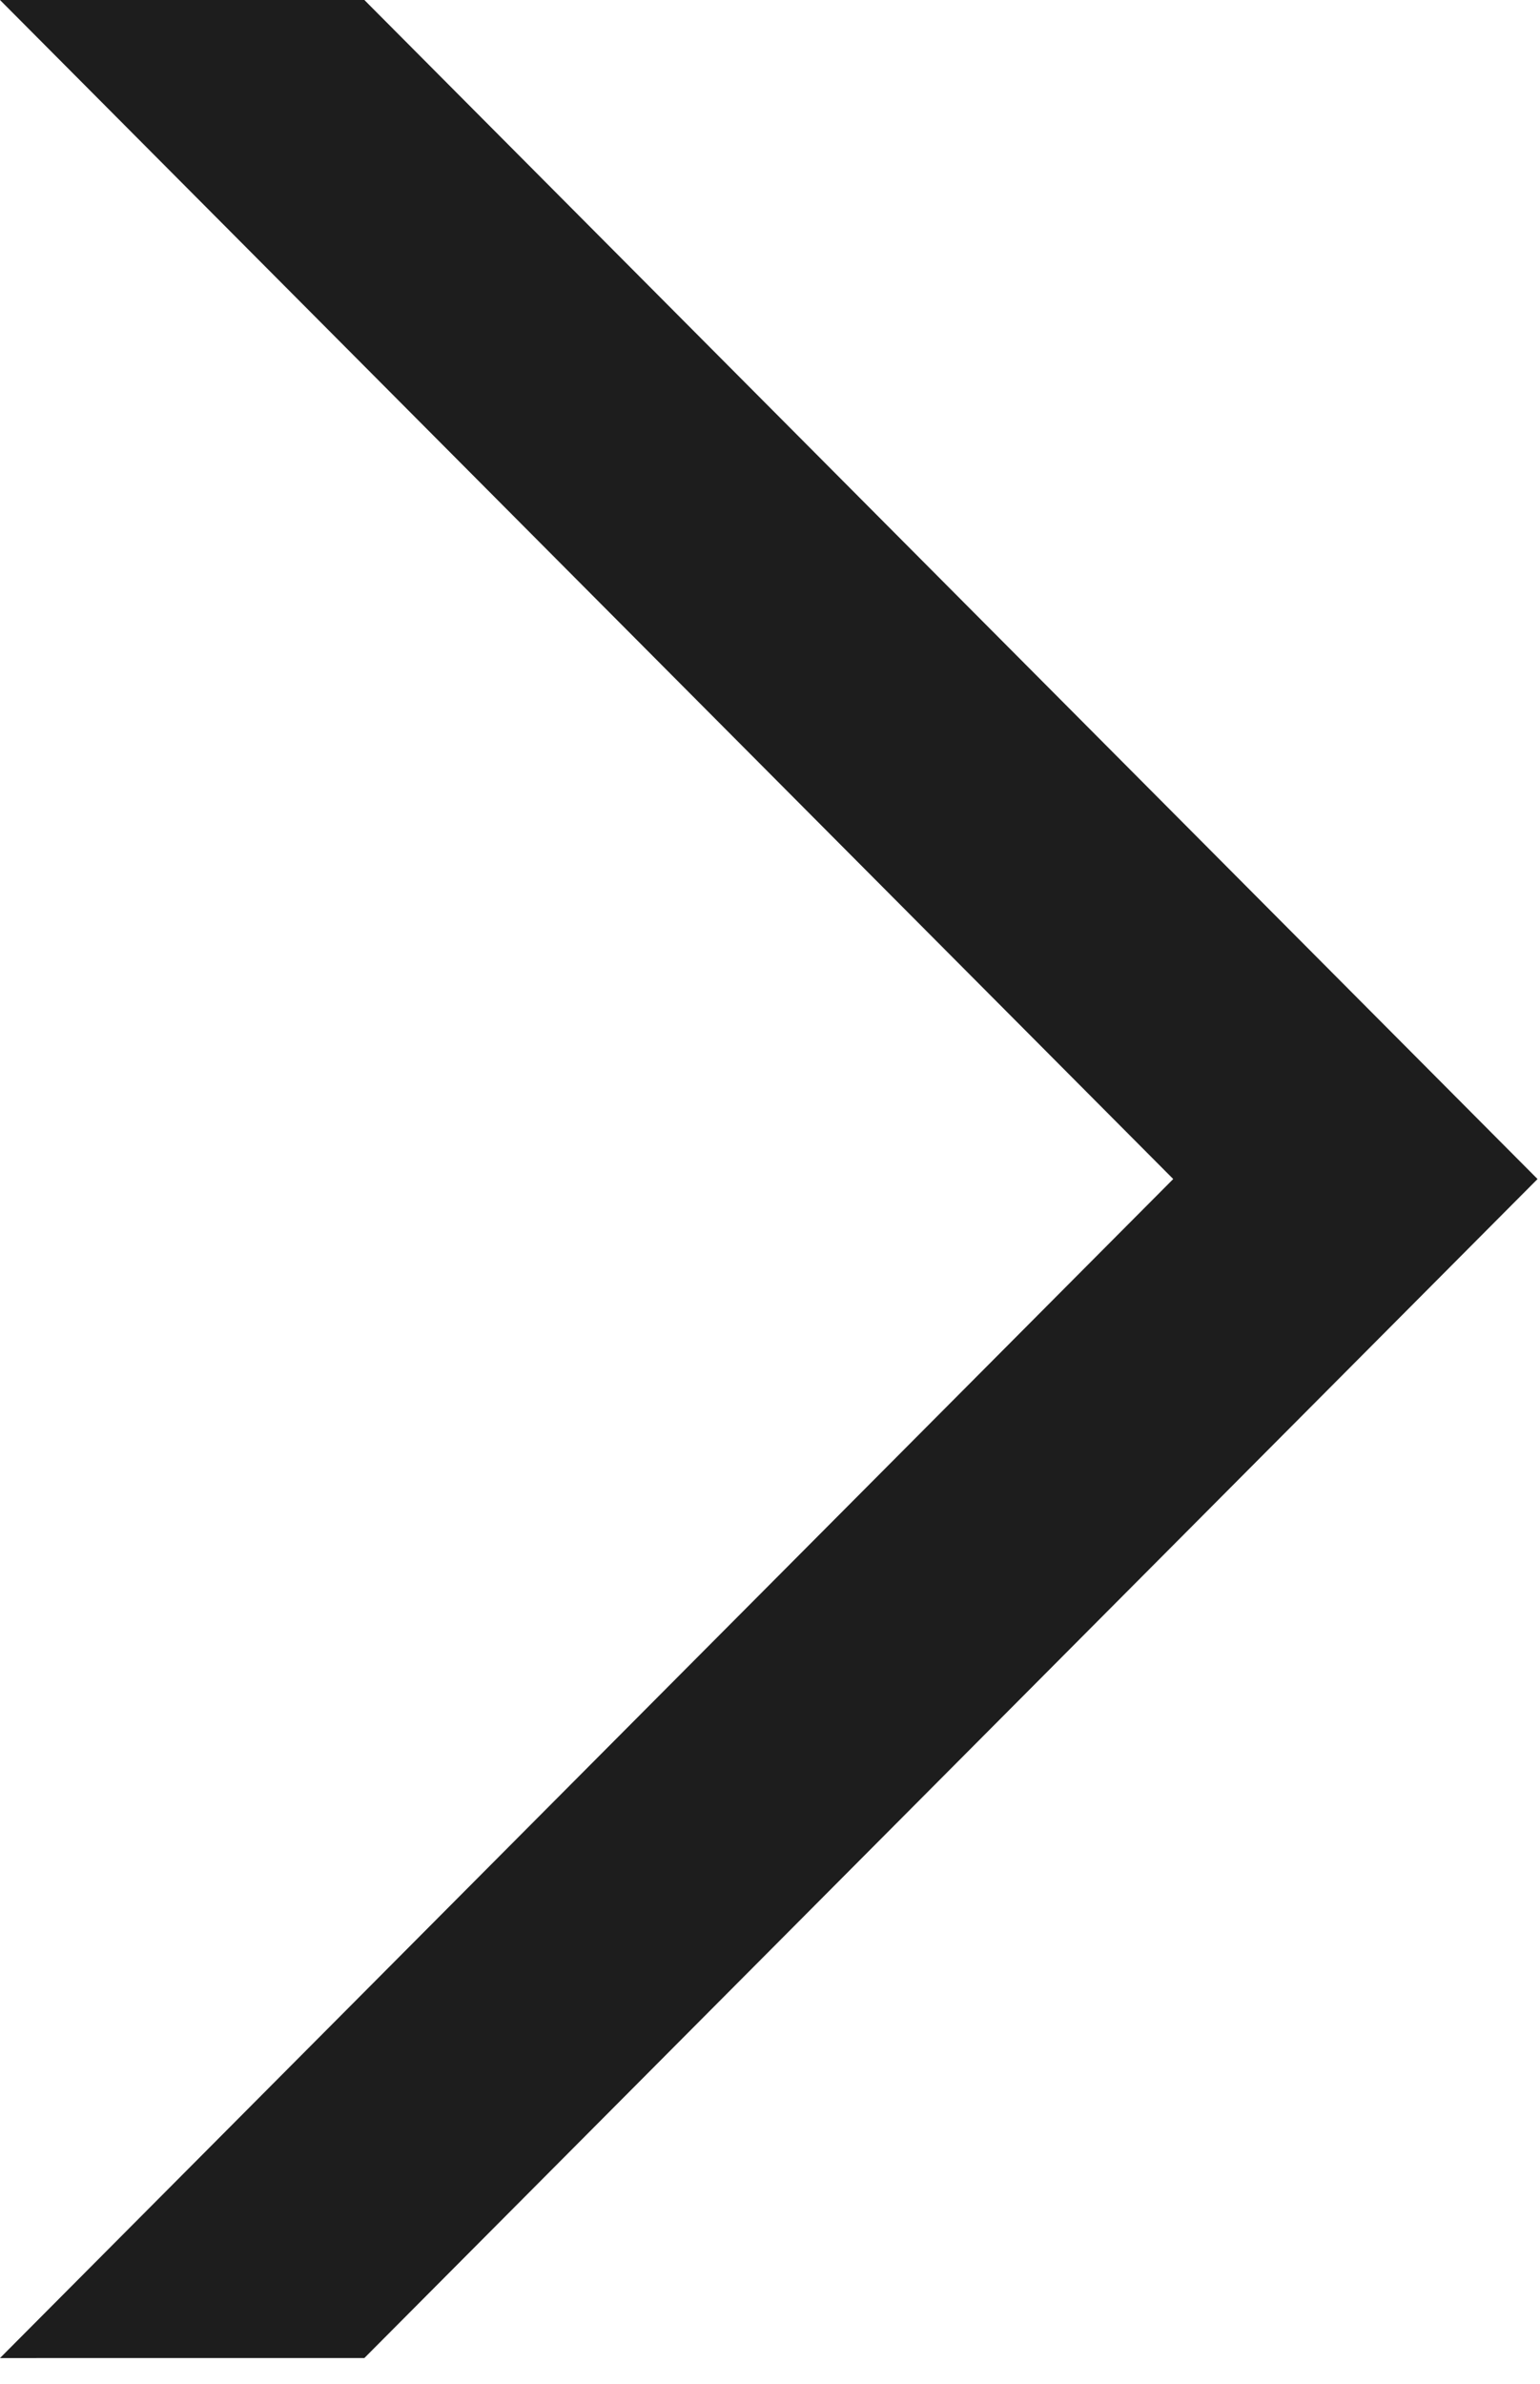 <svg width="42" height="65" viewBox="0 0 42 65" fill="none" xmlns="http://www.w3.org/2000/svg">
<path fill-rule="evenodd" clip-rule="evenodd" d="M31.997 32.146L0 0L9.937 0L41.933 32.146L9.937 64.291L0 64.292L31.997 32.146Z" fill="#1D1D1D"/>
</svg>
